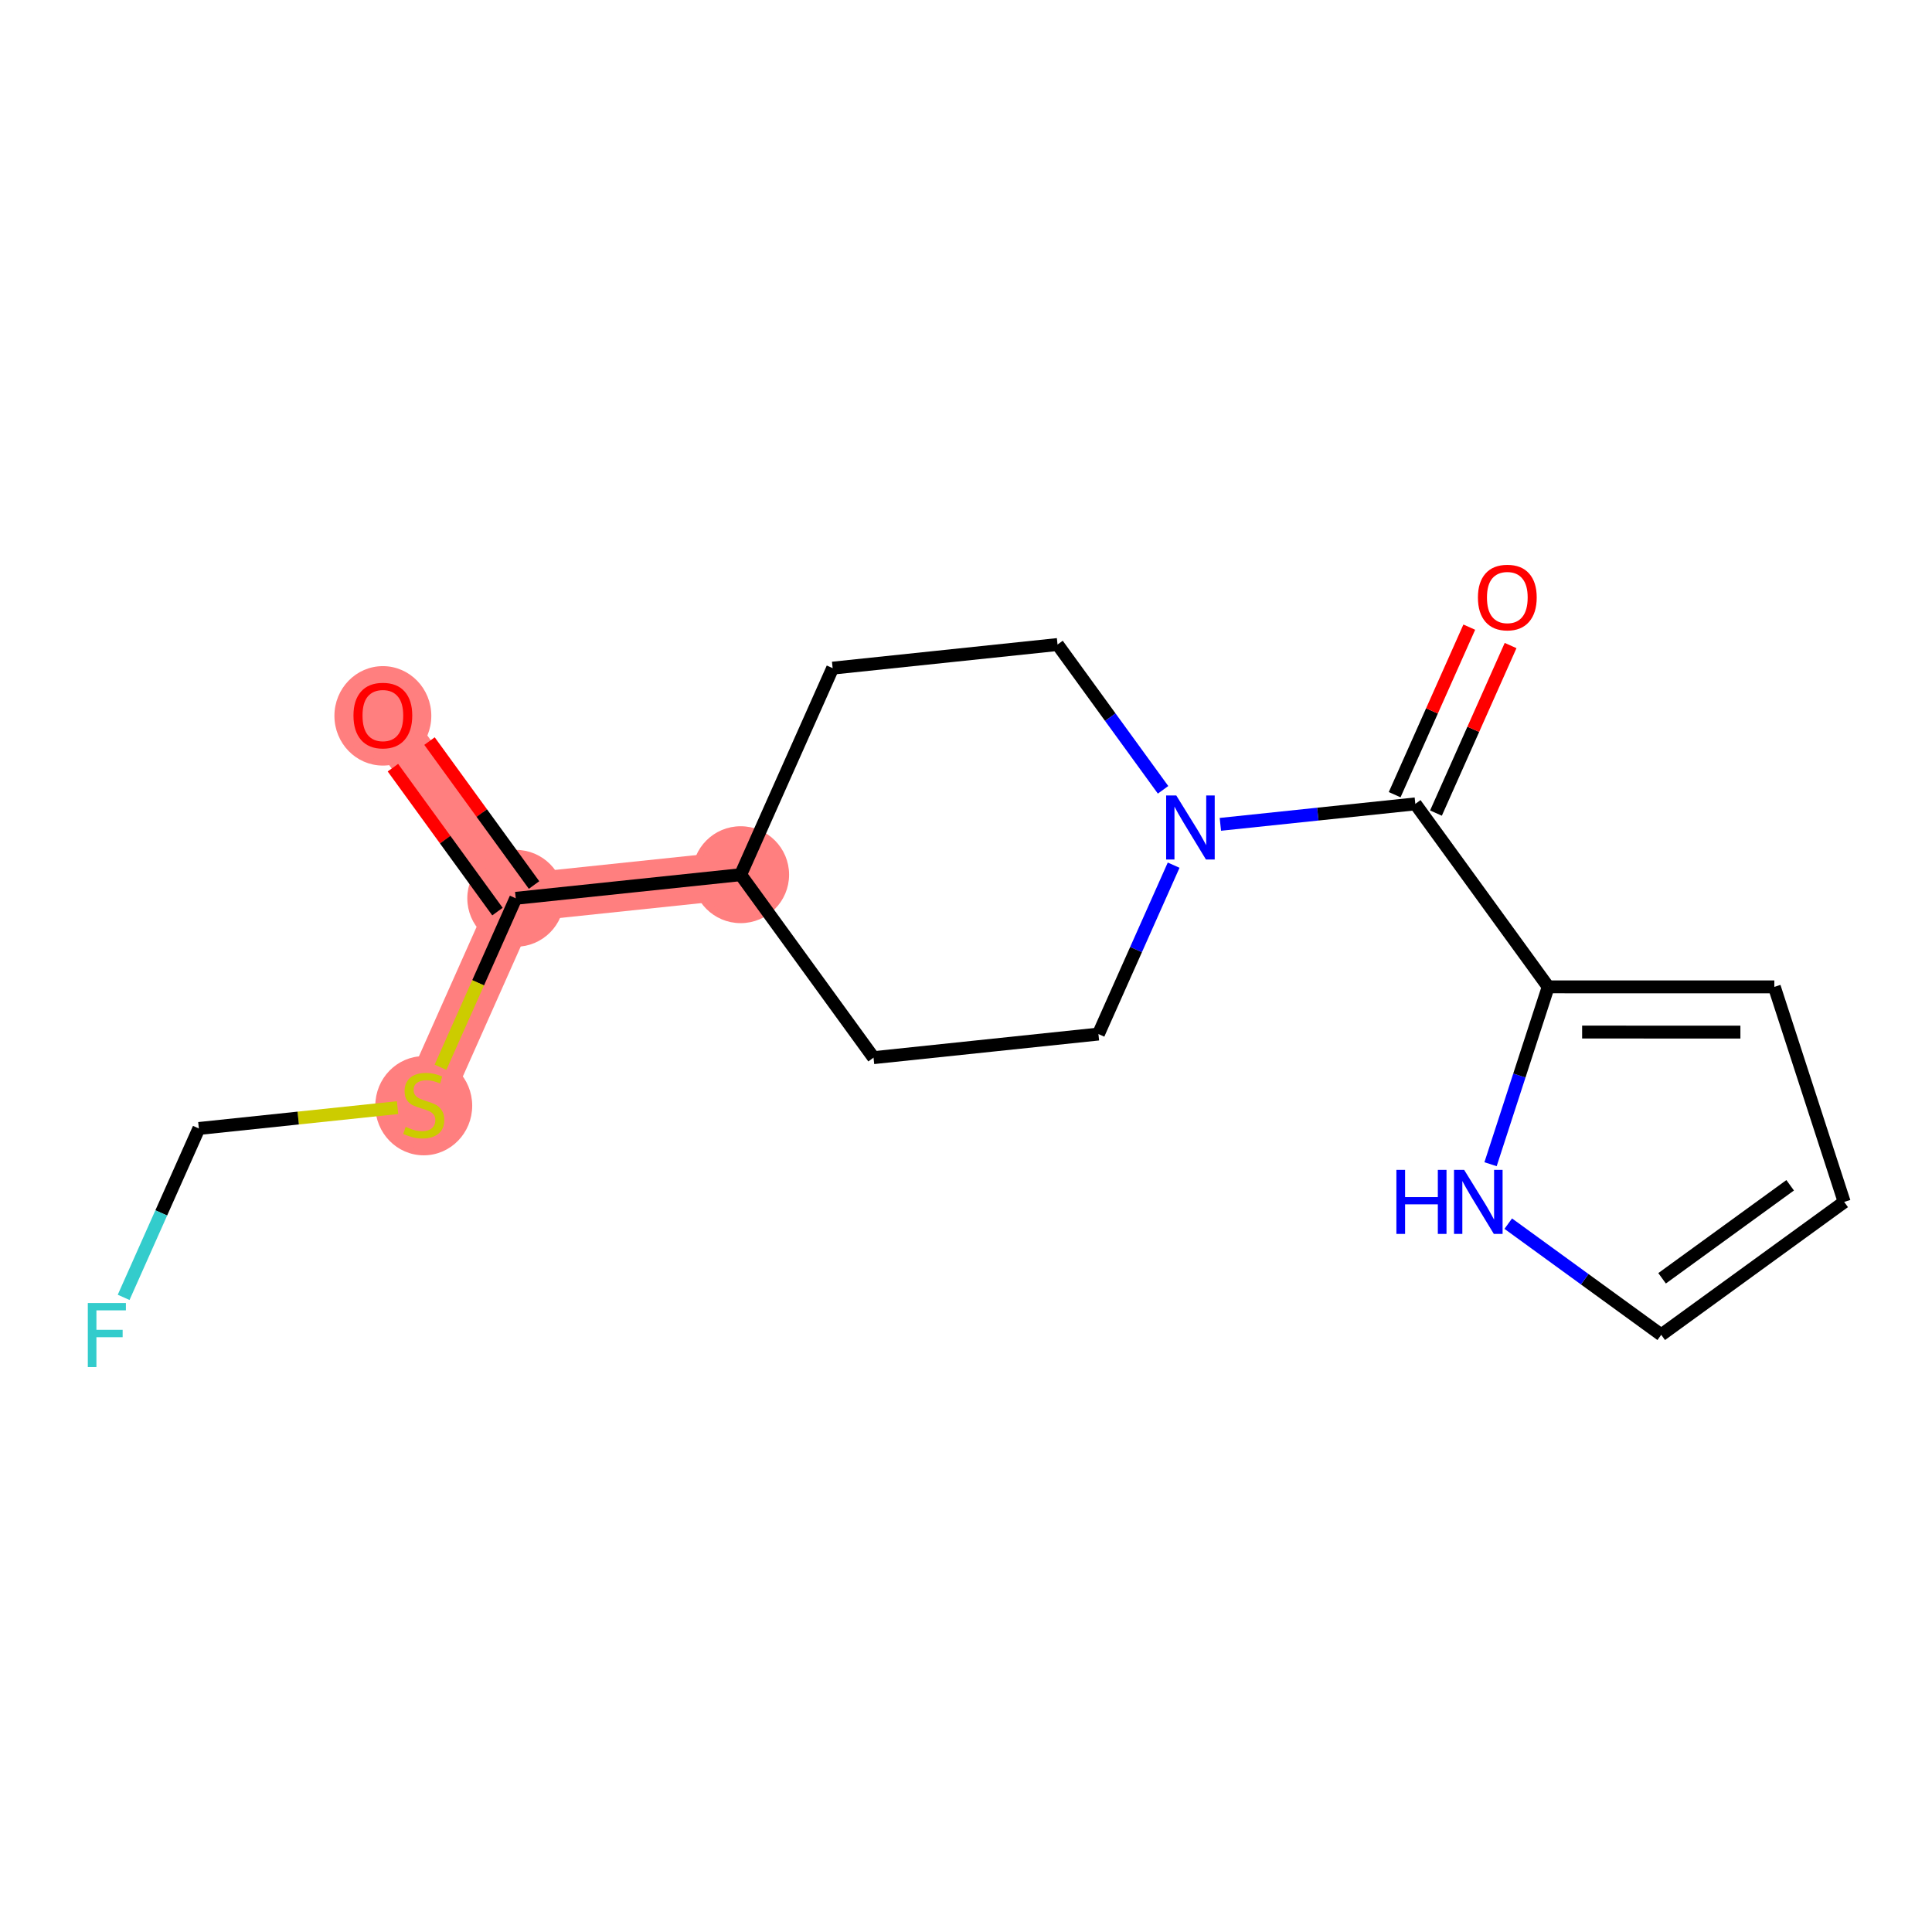 <?xml version='1.0' encoding='iso-8859-1'?>
<svg version='1.1' baseProfile='full'
              xmlns='http://www.w3.org/2000/svg'
                      xmlns:rdkit='http://www.rdkit.org/xml'
                      xmlns:xlink='http://www.w3.org/1999/xlink'
                  xml:space='preserve'
width='300px' height='300px' viewBox='0 0 300 300'>
<!-- END OF HEADER -->
<rect style='opacity:1.0;fill:#FFFFFF;stroke:none' width='300' height='300' x='0' y='0'> </rect>
<rect style='opacity:1.0;fill:#FFFFFF;stroke:none' width='300' height='300' x='0' y='0'> </rect>
<path d='M 59.451,111.079 L 80.086,139.489' style='fill:none;fill-rule:evenodd;stroke:#FF7F7F;stroke-width:7.5px;stroke-linecap:butt;stroke-linejoin:miter;stroke-opacity:1' />
<path d='M 80.086,139.489 L 65.8,171.564' style='fill:none;fill-rule:evenodd;stroke:#FF7F7F;stroke-width:7.5px;stroke-linecap:butt;stroke-linejoin:miter;stroke-opacity:1' />
<path d='M 80.086,139.489 L 115.007,135.823' style='fill:none;fill-rule:evenodd;stroke:#FF7F7F;stroke-width:7.5px;stroke-linecap:butt;stroke-linejoin:miter;stroke-opacity:1' />
<ellipse cx='59.451' cy='111.157' rx='7.023' ry='7.22'  style='fill:#FF7F7F;fill-rule:evenodd;stroke:#FF7F7F;stroke-width:1.0px;stroke-linecap:butt;stroke-linejoin:miter;stroke-opacity:1' />
<ellipse cx='80.086' cy='139.489' rx='7.023' ry='7.023'  style='fill:#FF7F7F;fill-rule:evenodd;stroke:#FF7F7F;stroke-width:1.0px;stroke-linecap:butt;stroke-linejoin:miter;stroke-opacity:1' />
<ellipse cx='65.8' cy='171.698' rx='7.023' ry='7.2'  style='fill:#FF7F7F;fill-rule:evenodd;stroke:#FF7F7F;stroke-width:1.0px;stroke-linecap:butt;stroke-linejoin:miter;stroke-opacity:1' />
<ellipse cx='115.007' cy='135.823' rx='7.023' ry='7.023'  style='fill:#FF7F7F;fill-rule:evenodd;stroke:#FF7F7F;stroke-width:1.0px;stroke-linecap:butt;stroke-linejoin:miter;stroke-opacity:1' />
<path class='bond-0 atom-0 atom-1' d='M 61.012,119.203 L 69.128,130.378' style='fill:none;fill-rule:evenodd;stroke:#FF0000;stroke-width:2.0px;stroke-linecap:butt;stroke-linejoin:miter;stroke-opacity:1' />
<path class='bond-0 atom-0 atom-1' d='M 69.128,130.378 L 77.245,141.552' style='fill:none;fill-rule:evenodd;stroke:#000000;stroke-width:2.0px;stroke-linecap:butt;stroke-linejoin:miter;stroke-opacity:1' />
<path class='bond-0 atom-0 atom-1' d='M 66.694,115.076 L 74.81,126.251' style='fill:none;fill-rule:evenodd;stroke:#FF0000;stroke-width:2.0px;stroke-linecap:butt;stroke-linejoin:miter;stroke-opacity:1' />
<path class='bond-0 atom-0 atom-1' d='M 74.81,126.251 L 82.927,137.425' style='fill:none;fill-rule:evenodd;stroke:#000000;stroke-width:2.0px;stroke-linecap:butt;stroke-linejoin:miter;stroke-opacity:1' />
<path class='bond-1 atom-1 atom-2' d='M 80.086,139.489 L 74.242,152.609' style='fill:none;fill-rule:evenodd;stroke:#000000;stroke-width:2.0px;stroke-linecap:butt;stroke-linejoin:miter;stroke-opacity:1' />
<path class='bond-1 atom-1 atom-2' d='M 74.242,152.609 L 68.399,165.728' style='fill:none;fill-rule:evenodd;stroke:#CCCC00;stroke-width:2.0px;stroke-linecap:butt;stroke-linejoin:miter;stroke-opacity:1' />
<path class='bond-4 atom-1 atom-5' d='M 80.086,139.489 L 115.007,135.823' style='fill:none;fill-rule:evenodd;stroke:#000000;stroke-width:2.0px;stroke-linecap:butt;stroke-linejoin:miter;stroke-opacity:1' />
<path class='bond-2 atom-2 atom-3' d='M 61.734,171.991 L 46.306,173.61' style='fill:none;fill-rule:evenodd;stroke:#CCCC00;stroke-width:2.0px;stroke-linecap:butt;stroke-linejoin:miter;stroke-opacity:1' />
<path class='bond-2 atom-2 atom-3' d='M 46.306,173.61 L 30.879,175.23' style='fill:none;fill-rule:evenodd;stroke:#000000;stroke-width:2.0px;stroke-linecap:butt;stroke-linejoin:miter;stroke-opacity:1' />
<path class='bond-3 atom-3 atom-4' d='M 30.879,175.23 L 25.039,188.343' style='fill:none;fill-rule:evenodd;stroke:#000000;stroke-width:2.0px;stroke-linecap:butt;stroke-linejoin:miter;stroke-opacity:1' />
<path class='bond-3 atom-3 atom-4' d='M 25.039,188.343 L 19.198,201.455' style='fill:none;fill-rule:evenodd;stroke:#33CCCC;stroke-width:2.0px;stroke-linecap:butt;stroke-linejoin:miter;stroke-opacity:1' />
<path class='bond-5 atom-5 atom-6' d='M 115.007,135.823 L 129.293,103.748' style='fill:none;fill-rule:evenodd;stroke:#000000;stroke-width:2.0px;stroke-linecap:butt;stroke-linejoin:miter;stroke-opacity:1' />
<path class='bond-17 atom-17 atom-5' d='M 135.642,164.233 L 115.007,135.823' style='fill:none;fill-rule:evenodd;stroke:#000000;stroke-width:2.0px;stroke-linecap:butt;stroke-linejoin:miter;stroke-opacity:1' />
<path class='bond-6 atom-6 atom-7' d='M 129.293,103.748 L 164.214,100.082' style='fill:none;fill-rule:evenodd;stroke:#000000;stroke-width:2.0px;stroke-linecap:butt;stroke-linejoin:miter;stroke-opacity:1' />
<path class='bond-7 atom-7 atom-8' d='M 164.214,100.082 L 172.407,111.362' style='fill:none;fill-rule:evenodd;stroke:#000000;stroke-width:2.0px;stroke-linecap:butt;stroke-linejoin:miter;stroke-opacity:1' />
<path class='bond-7 atom-7 atom-8' d='M 172.407,111.362 L 180.6,122.642' style='fill:none;fill-rule:evenodd;stroke:#0000FF;stroke-width:2.0px;stroke-linecap:butt;stroke-linejoin:miter;stroke-opacity:1' />
<path class='bond-8 atom-8 atom-9' d='M 189.498,128.004 L 204.634,126.415' style='fill:none;fill-rule:evenodd;stroke:#0000FF;stroke-width:2.0px;stroke-linecap:butt;stroke-linejoin:miter;stroke-opacity:1' />
<path class='bond-8 atom-8 atom-9' d='M 204.634,126.415 L 219.77,124.826' style='fill:none;fill-rule:evenodd;stroke:#000000;stroke-width:2.0px;stroke-linecap:butt;stroke-linejoin:miter;stroke-opacity:1' />
<path class='bond-15 atom-8 atom-16' d='M 182.243,134.342 L 176.403,147.455' style='fill:none;fill-rule:evenodd;stroke:#0000FF;stroke-width:2.0px;stroke-linecap:butt;stroke-linejoin:miter;stroke-opacity:1' />
<path class='bond-15 atom-8 atom-16' d='M 176.403,147.455 L 170.563,160.567' style='fill:none;fill-rule:evenodd;stroke:#000000;stroke-width:2.0px;stroke-linecap:butt;stroke-linejoin:miter;stroke-opacity:1' />
<path class='bond-9 atom-9 atom-10' d='M 222.977,126.255 L 228.771,113.247' style='fill:none;fill-rule:evenodd;stroke:#000000;stroke-width:2.0px;stroke-linecap:butt;stroke-linejoin:miter;stroke-opacity:1' />
<path class='bond-9 atom-9 atom-10' d='M 228.771,113.247 L 234.564,100.24' style='fill:none;fill-rule:evenodd;stroke:#FF0000;stroke-width:2.0px;stroke-linecap:butt;stroke-linejoin:miter;stroke-opacity:1' />
<path class='bond-9 atom-9 atom-10' d='M 216.562,123.398 L 222.356,110.39' style='fill:none;fill-rule:evenodd;stroke:#000000;stroke-width:2.0px;stroke-linecap:butt;stroke-linejoin:miter;stroke-opacity:1' />
<path class='bond-9 atom-9 atom-10' d='M 222.356,110.39 L 228.149,97.383' style='fill:none;fill-rule:evenodd;stroke:#FF0000;stroke-width:2.0px;stroke-linecap:butt;stroke-linejoin:miter;stroke-opacity:1' />
<path class='bond-10 atom-9 atom-11' d='M 219.77,124.826 L 240.405,153.236' style='fill:none;fill-rule:evenodd;stroke:#000000;stroke-width:2.0px;stroke-linecap:butt;stroke-linejoin:miter;stroke-opacity:1' />
<path class='bond-11 atom-11 atom-12' d='M 240.405,153.236 L 275.518,153.241' style='fill:none;fill-rule:evenodd;stroke:#000000;stroke-width:2.0px;stroke-linecap:butt;stroke-linejoin:miter;stroke-opacity:1' />
<path class='bond-11 atom-11 atom-12' d='M 245.671,160.259 L 270.25,160.262' style='fill:none;fill-rule:evenodd;stroke:#000000;stroke-width:2.0px;stroke-linecap:butt;stroke-linejoin:miter;stroke-opacity:1' />
<path class='bond-18 atom-15 atom-11' d='M 231.451,180.779 L 235.928,167.007' style='fill:none;fill-rule:evenodd;stroke:#0000FF;stroke-width:2.0px;stroke-linecap:butt;stroke-linejoin:miter;stroke-opacity:1' />
<path class='bond-18 atom-15 atom-11' d='M 235.928,167.007 L 240.405,153.236' style='fill:none;fill-rule:evenodd;stroke:#000000;stroke-width:2.0px;stroke-linecap:butt;stroke-linejoin:miter;stroke-opacity:1' />
<path class='bond-12 atom-12 atom-13' d='M 275.518,153.241 L 286.364,186.636' style='fill:none;fill-rule:evenodd;stroke:#000000;stroke-width:2.0px;stroke-linecap:butt;stroke-linejoin:miter;stroke-opacity:1' />
<path class='bond-13 atom-13 atom-14' d='M 286.364,186.636 L 257.954,207.271' style='fill:none;fill-rule:evenodd;stroke:#000000;stroke-width:2.0px;stroke-linecap:butt;stroke-linejoin:miter;stroke-opacity:1' />
<path class='bond-13 atom-13 atom-14' d='M 277.975,184.05 L 258.088,198.494' style='fill:none;fill-rule:evenodd;stroke:#000000;stroke-width:2.0px;stroke-linecap:butt;stroke-linejoin:miter;stroke-opacity:1' />
<path class='bond-14 atom-14 atom-15' d='M 257.954,207.271 L 246.076,198.639' style='fill:none;fill-rule:evenodd;stroke:#000000;stroke-width:2.0px;stroke-linecap:butt;stroke-linejoin:miter;stroke-opacity:1' />
<path class='bond-14 atom-14 atom-15' d='M 246.076,198.639 L 234.199,190.007' style='fill:none;fill-rule:evenodd;stroke:#0000FF;stroke-width:2.0px;stroke-linecap:butt;stroke-linejoin:miter;stroke-opacity:1' />
<path class='bond-16 atom-16 atom-17' d='M 170.563,160.567 L 135.642,164.233' style='fill:none;fill-rule:evenodd;stroke:#000000;stroke-width:2.0px;stroke-linecap:butt;stroke-linejoin:miter;stroke-opacity:1' />
<path  class='atom-0' d='M 54.886 111.107
Q 54.886 108.72, 56.066 107.385
Q 57.246 106.051, 59.451 106.051
Q 61.656 106.051, 62.836 107.385
Q 64.015 108.72, 64.015 111.107
Q 64.015 113.523, 62.822 114.9
Q 61.628 116.262, 59.451 116.262
Q 57.26 116.262, 56.066 114.9
Q 54.886 113.537, 54.886 111.107
M 59.451 115.138
Q 60.968 115.138, 61.782 114.127
Q 62.611 113.102, 62.611 111.107
Q 62.611 109.155, 61.782 108.172
Q 60.968 107.175, 59.451 107.175
Q 57.934 107.175, 57.105 108.158
Q 56.291 109.141, 56.291 111.107
Q 56.291 113.116, 57.105 114.127
Q 57.934 115.138, 59.451 115.138
' fill='#FF0000'/>
<path  class='atom-2' d='M 62.991 174.977
Q 63.103 175.019, 63.567 175.216
Q 64.03 175.413, 64.536 175.539
Q 65.055 175.651, 65.561 175.651
Q 66.502 175.651, 67.05 175.202
Q 67.598 174.738, 67.598 173.938
Q 67.598 173.39, 67.317 173.053
Q 67.05 172.716, 66.629 172.533
Q 66.207 172.351, 65.505 172.14
Q 64.62 171.873, 64.086 171.62
Q 63.567 171.368, 63.187 170.834
Q 62.822 170.3, 62.822 169.401
Q 62.822 168.151, 63.665 167.379
Q 64.522 166.606, 66.207 166.606
Q 67.359 166.606, 68.665 167.154
L 68.342 168.236
Q 67.148 167.744, 66.249 167.744
Q 65.28 167.744, 64.746 168.151
Q 64.213 168.545, 64.227 169.233
Q 64.227 169.766, 64.494 170.089
Q 64.775 170.413, 65.168 170.595
Q 65.575 170.778, 66.249 170.988
Q 67.148 171.269, 67.682 171.55
Q 68.216 171.831, 68.595 172.407
Q 68.988 172.969, 68.988 173.938
Q 68.988 175.314, 68.061 176.059
Q 67.148 176.789, 65.617 176.789
Q 64.732 176.789, 64.058 176.592
Q 63.398 176.41, 62.611 176.087
L 62.991 174.977
' fill='#CCCC00'/>
<path  class='atom-4' d='M 13.636 202.333
L 19.549 202.333
L 19.549 203.471
L 14.971 203.471
L 14.971 206.491
L 19.044 206.491
L 19.044 207.642
L 14.971 207.642
L 14.971 212.277
L 13.636 212.277
L 13.636 202.333
' fill='#33CCCC'/>
<path  class='atom-8' d='M 182.651 123.52
L 185.909 128.787
Q 186.232 129.307, 186.752 130.248
Q 187.271 131.189, 187.3 131.245
L 187.3 123.52
L 188.62 123.52
L 188.62 133.464
L 187.257 133.464
L 183.76 127.705
Q 183.353 127.031, 182.917 126.259
Q 182.496 125.486, 182.37 125.248
L 182.37 133.464
L 181.078 133.464
L 181.078 123.52
L 182.651 123.52
' fill='#0000FF'/>
<path  class='atom-10' d='M 229.491 92.779
Q 229.491 90.391, 230.671 89.057
Q 231.851 87.723, 234.056 87.723
Q 236.261 87.723, 237.441 89.057
Q 238.62 90.391, 238.62 92.779
Q 238.62 95.195, 237.426 96.571
Q 236.233 97.934, 234.056 97.934
Q 231.865 97.934, 230.671 96.571
Q 229.491 95.209, 229.491 92.779
M 234.056 96.81
Q 235.573 96.81, 236.387 95.799
Q 237.216 94.773, 237.216 92.779
Q 237.216 90.827, 236.387 89.844
Q 235.573 88.846, 234.056 88.846
Q 232.539 88.846, 231.71 89.83
Q 230.895 90.813, 230.895 92.779
Q 230.895 94.787, 231.71 95.799
Q 232.539 96.81, 234.056 96.81
' fill='#FF0000'/>
<path  class='atom-15' d='M 216.832 181.657
L 218.18 181.657
L 218.18 185.884
L 223.265 185.884
L 223.265 181.657
L 224.613 181.657
L 224.613 191.601
L 223.265 191.601
L 223.265 187.008
L 218.18 187.008
L 218.18 191.601
L 216.832 191.601
L 216.832 181.657
' fill='#0000FF'/>
<path  class='atom-15' d='M 227.352 181.657
L 230.61 186.924
Q 230.933 187.443, 231.453 188.384
Q 231.973 189.325, 232.001 189.382
L 232.001 181.657
L 233.321 181.657
L 233.321 191.601
L 231.959 191.601
L 228.461 185.842
Q 228.054 185.168, 227.619 184.396
Q 227.197 183.623, 227.071 183.384
L 227.071 191.601
L 225.779 191.601
L 225.779 181.657
L 227.352 181.657
' fill='#0000FF'/>
</svg>
